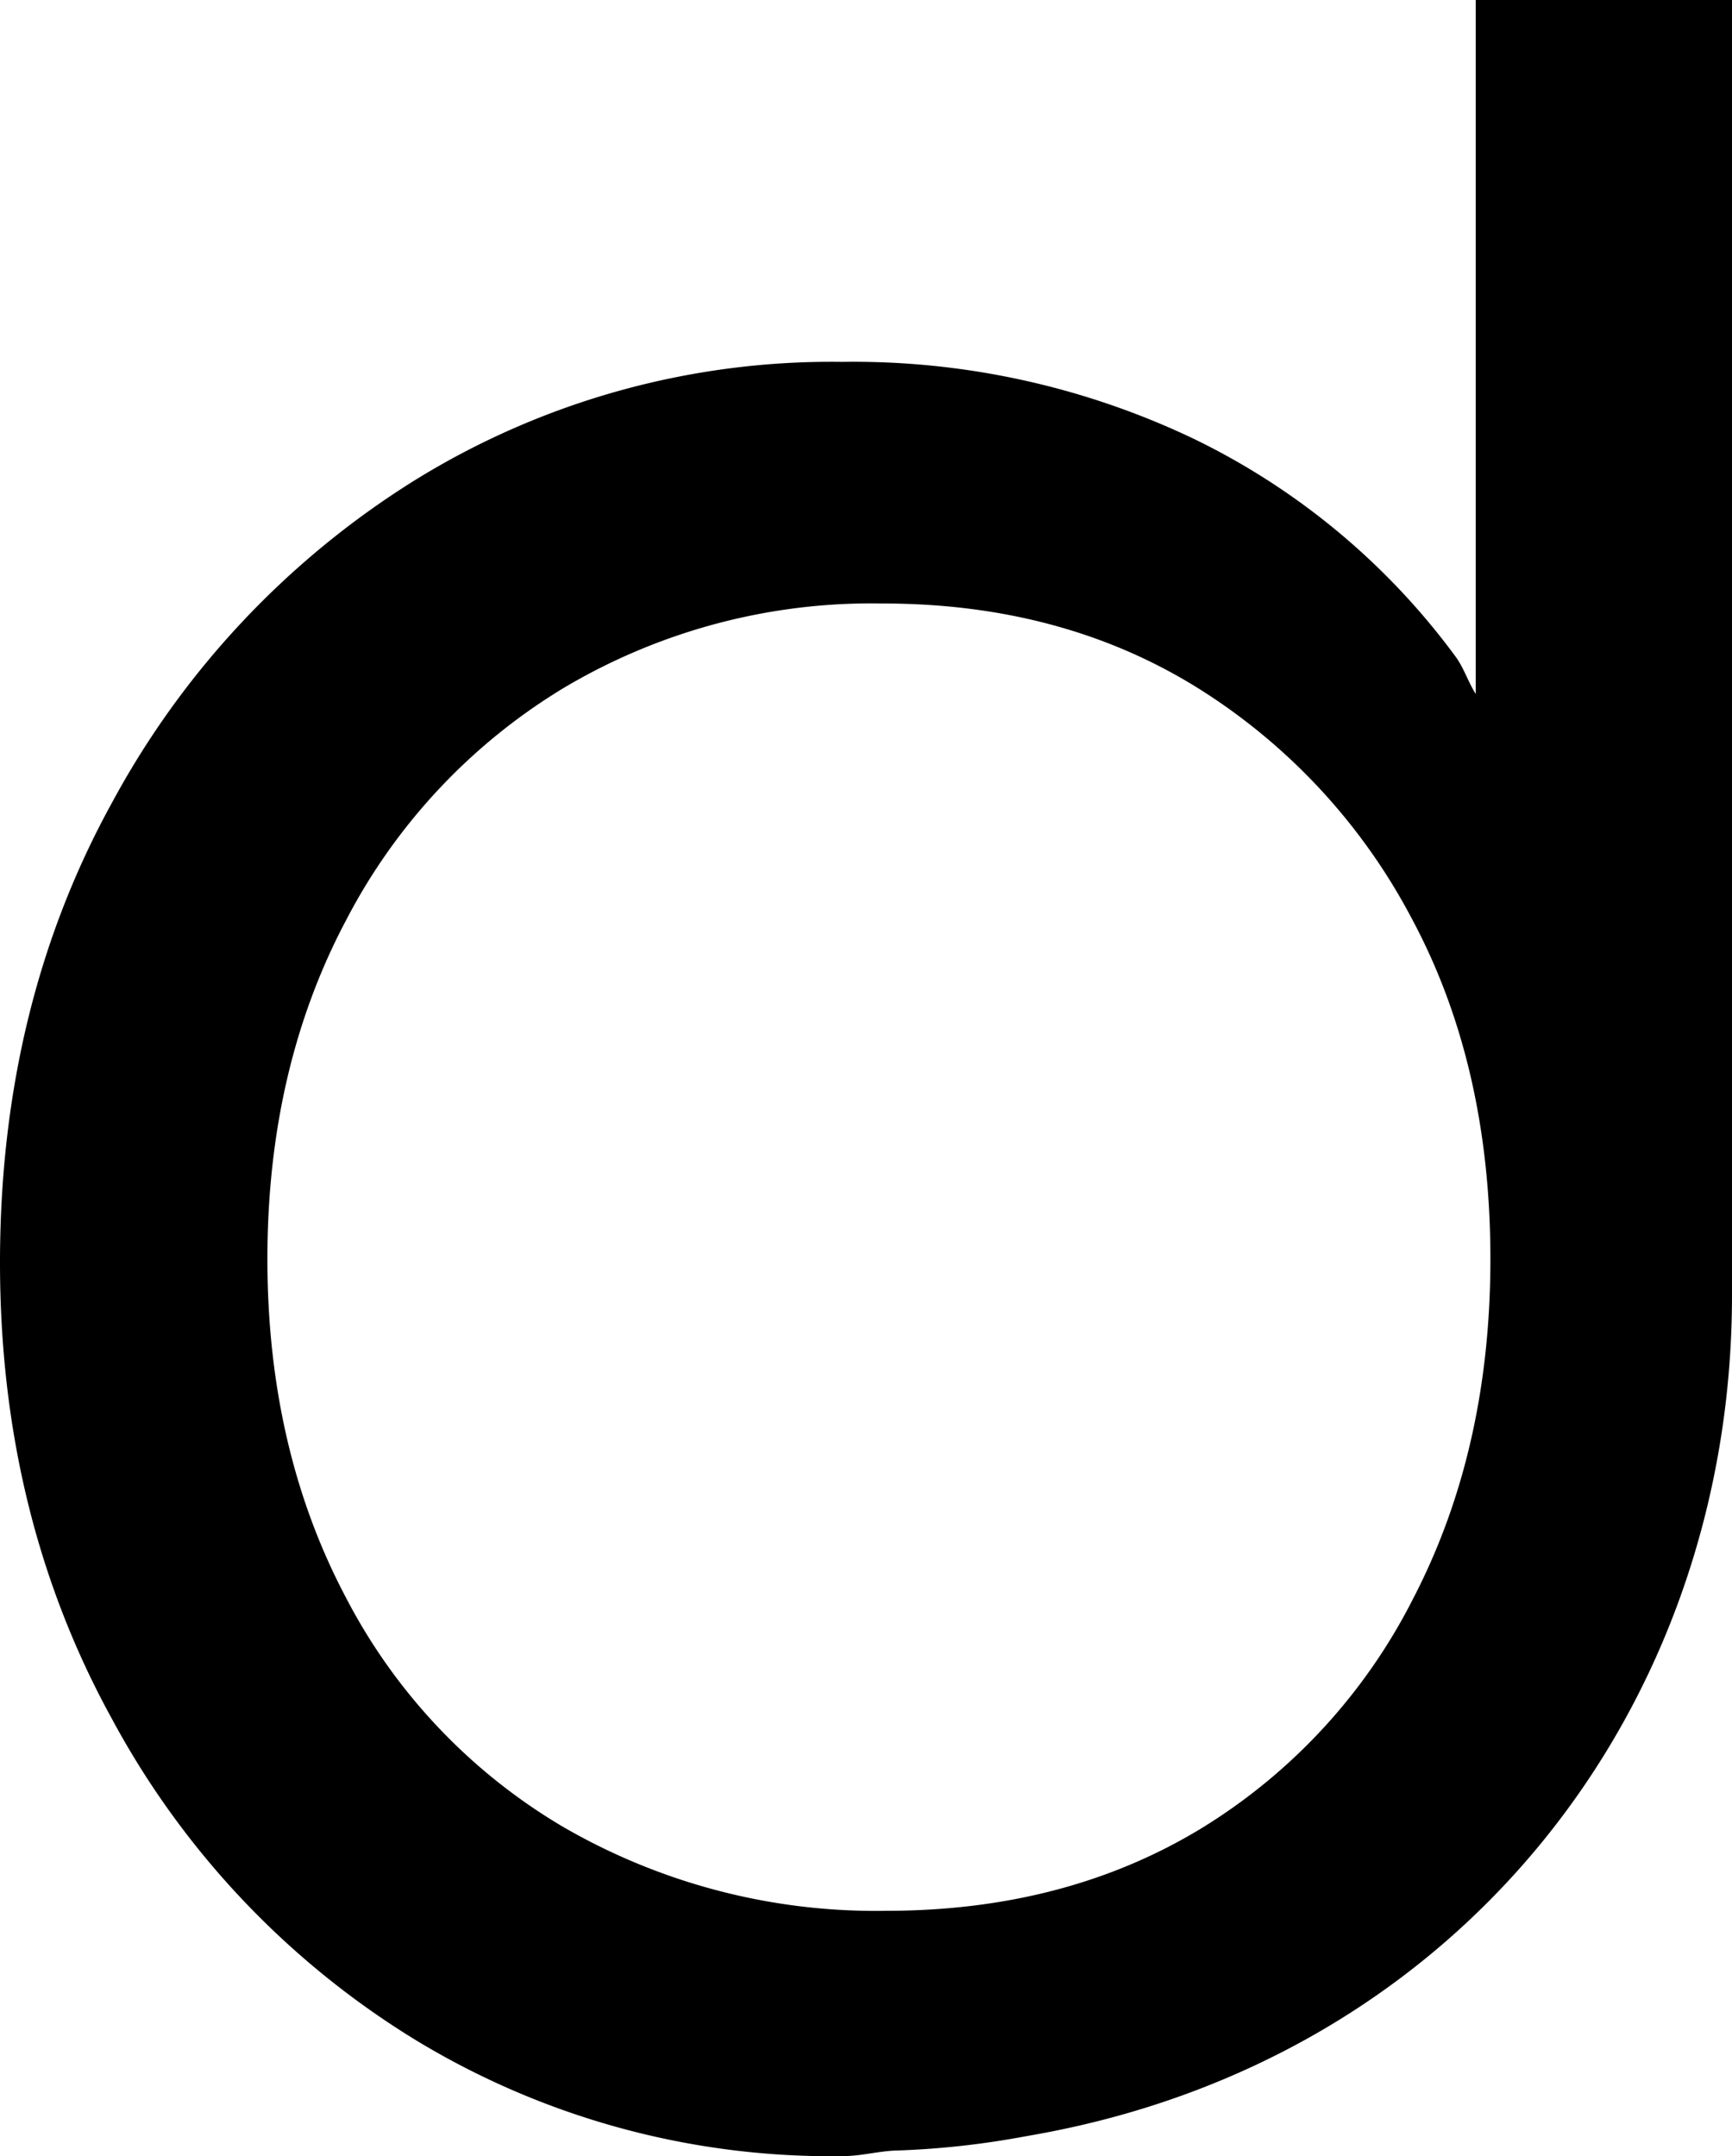 <svg xmlns="http://www.w3.org/2000/svg" width="143.79" height="179" viewBox="0 0 143.79 179">
  <path id="Logo" d="M122.516,57.61c-.635-.991-.974-2.143-1.669-3.092a58.772,58.772,0,0,0-21.74-18.088,65.561,65.561,0,0,0-29.187-6.388A65.727,65.727,0,0,0,34.355,39.92,71.557,71.557,0,0,0,9.277,66.675Q0,83.539,0,104.825q0,20.969,9.277,37.845a70.312,70.312,0,0,0,25.078,26.6A66.426,66.426,0,0,0,69.921,179c1.508,0,2.821-.373,4.278-.458a70.681,70.681,0,0,0,10.743-1.152c.254-.042.508-.093.763-.136,35.575-6.252,58.085-35.592,58.085-69.726V0H122.516ZM46.97,151.795a47.471,47.471,0,0,1-18.241-19.147Q22.2,120.321,22.2,104.52T28.729,76.4A48.806,48.806,0,0,1,46.817,57.1a50.013,50.013,0,0,1,26.45-7q14.881,0,26.145,7A50.008,50.008,0,0,1,117.2,76.249q6.532,12.162,6.532,28.272,0,15.809-6.38,28.128a47.533,47.533,0,0,1-17.631,19.147q-11.26,6.837-26.145,6.837a51.763,51.763,0,0,1-26.6-6.837" transform="translate(0 0.001)"/>
</svg>
